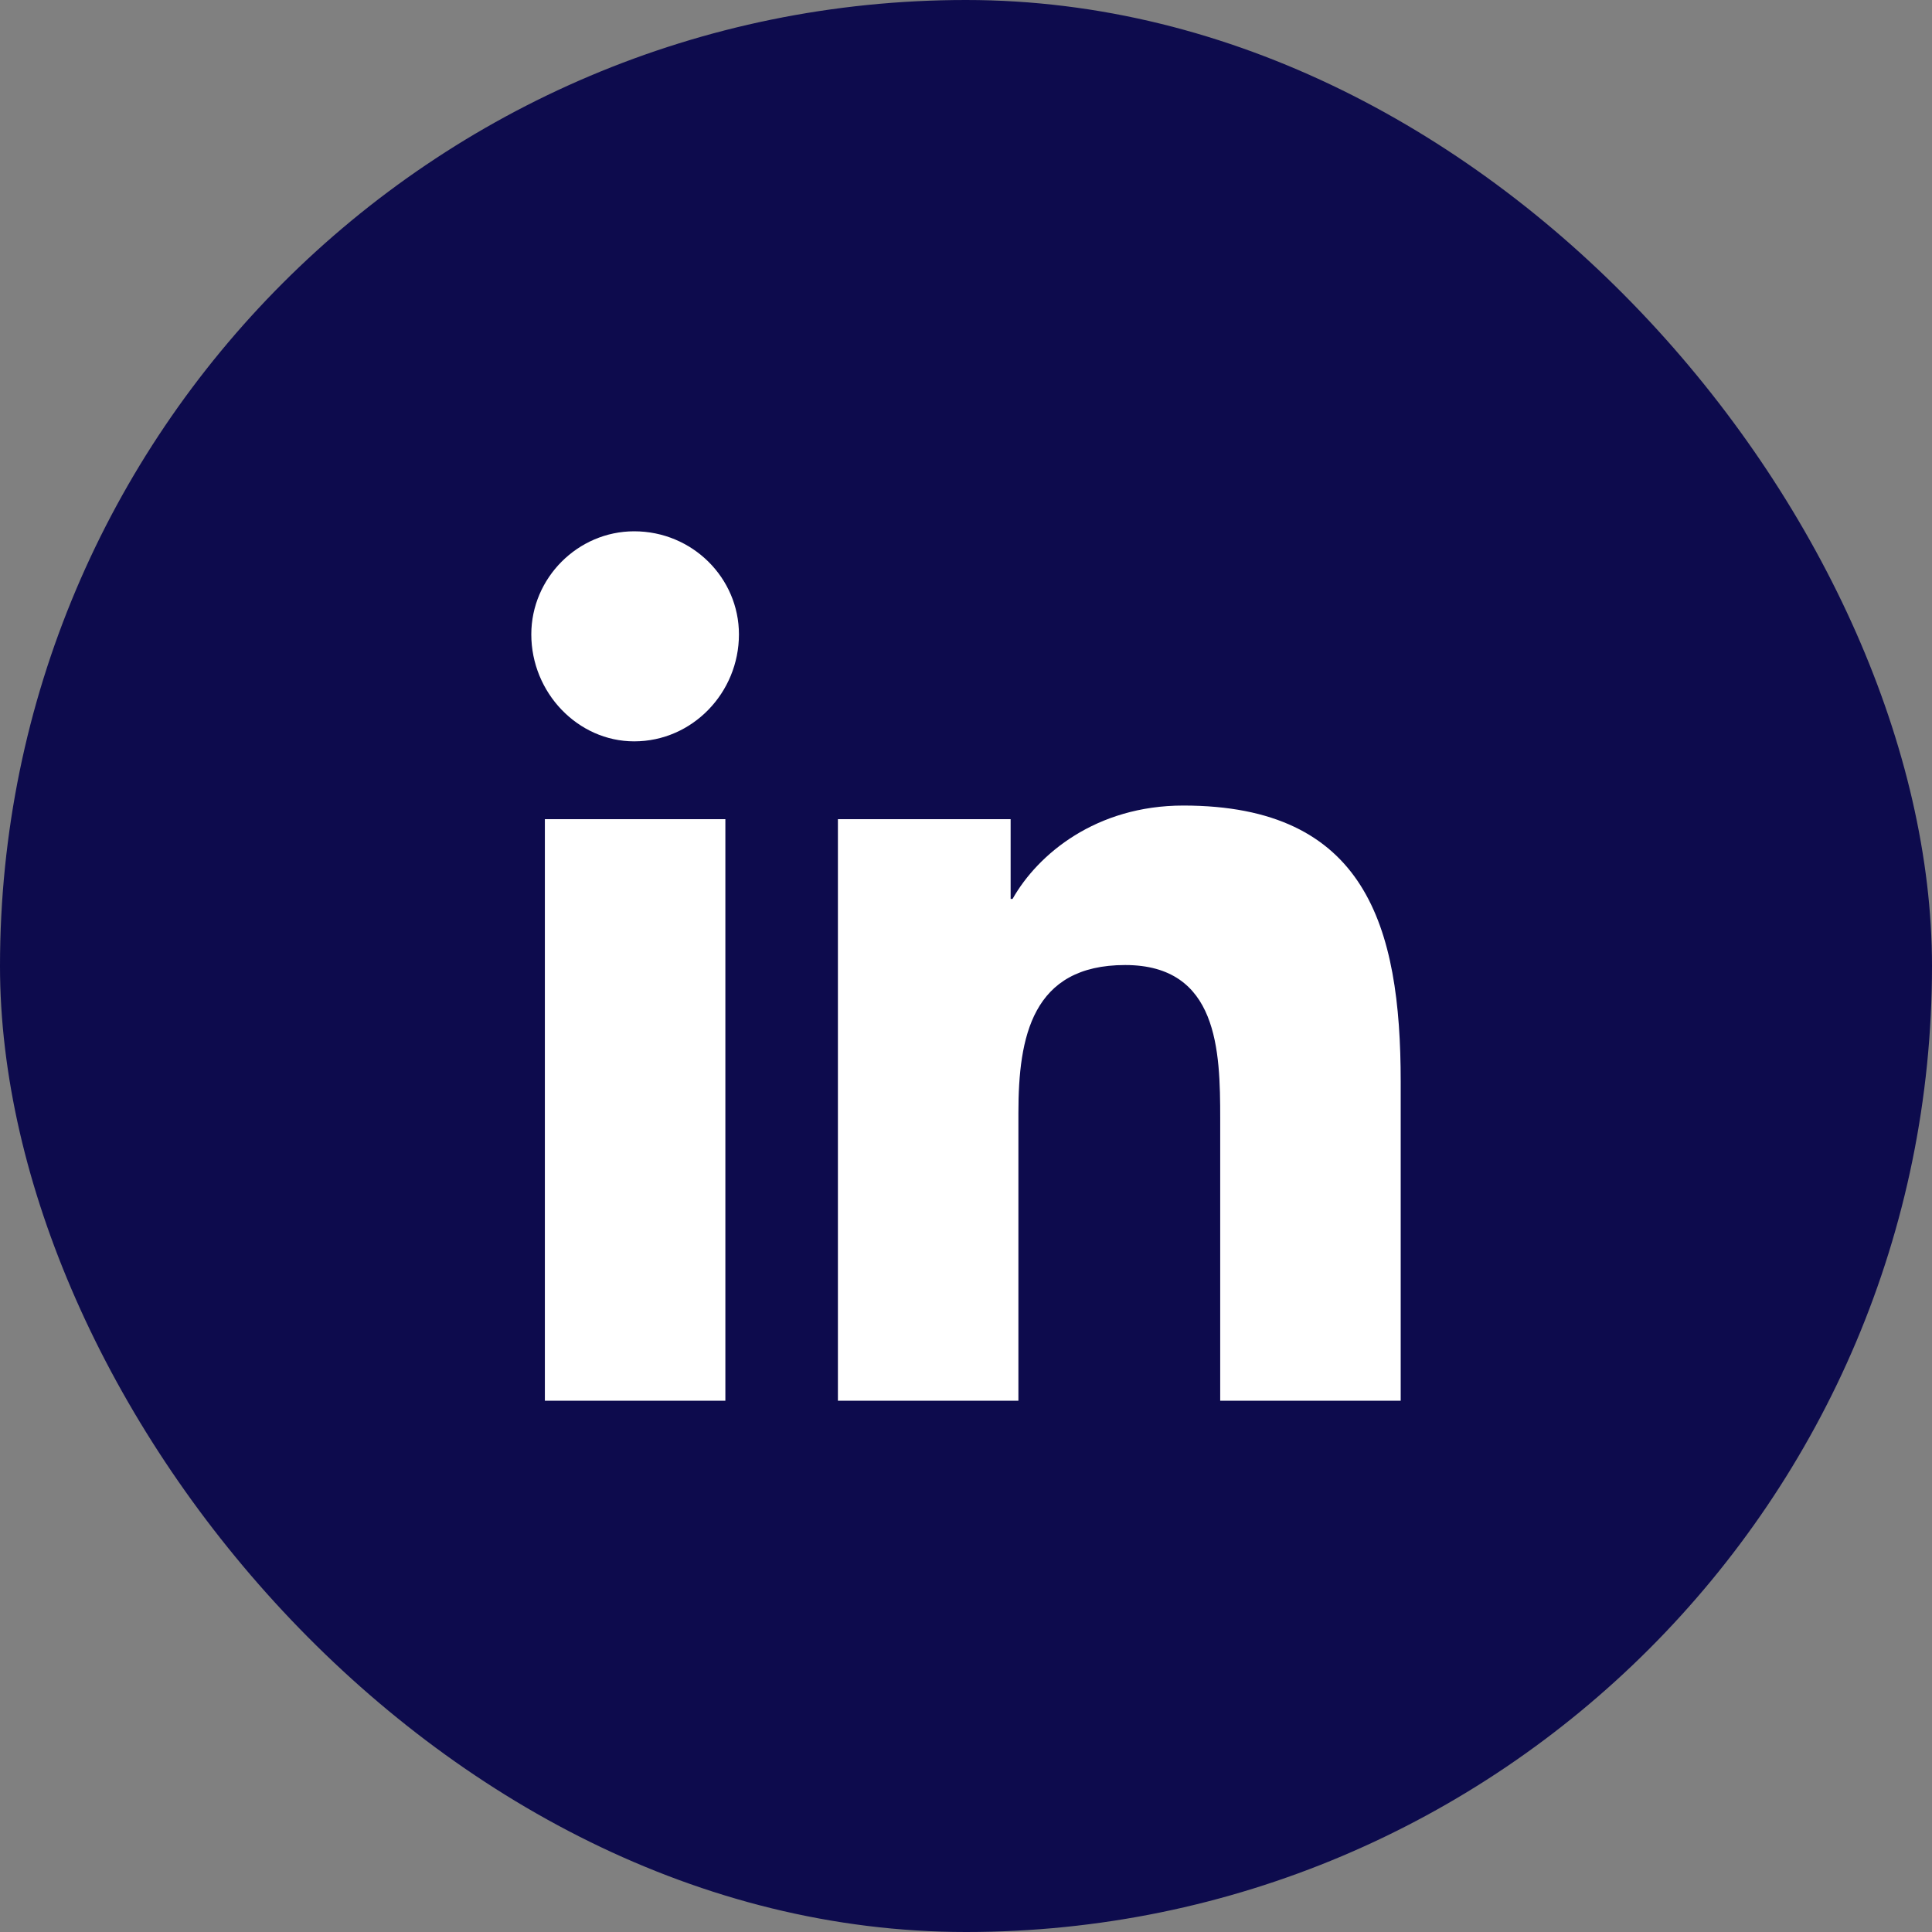 <svg width="40" height="40" viewBox="0 0 40 40" fill="none" xmlns="http://www.w3.org/2000/svg">
<rect x="0" y="0" width="40" height="40" fill="#808080" stroke="none"/>
<rect width="40" height="40" rx="20" fill="#0D0B4D"/>
<path d="M15.018 29H11.281V16.96H15.018V29ZM13.13 15.349C11.964 15.349 11 14.342 11 13.134C11 11.966 11.964 11 13.13 11C14.335 11 15.299 11.966 15.299 13.134C15.299 14.342 14.335 15.349 13.13 15.349ZM28.96 29H25.263V23.161C25.263 21.752 25.223 19.98 23.295 19.98C21.366 19.98 21.085 21.47 21.085 23.04V29H17.348V16.96H20.924V18.611H20.964C21.487 17.685 22.692 16.678 24.5 16.678C28.277 16.678 29 19.174 29 22.396V29H28.96Z" fill="white"/>
</svg>

